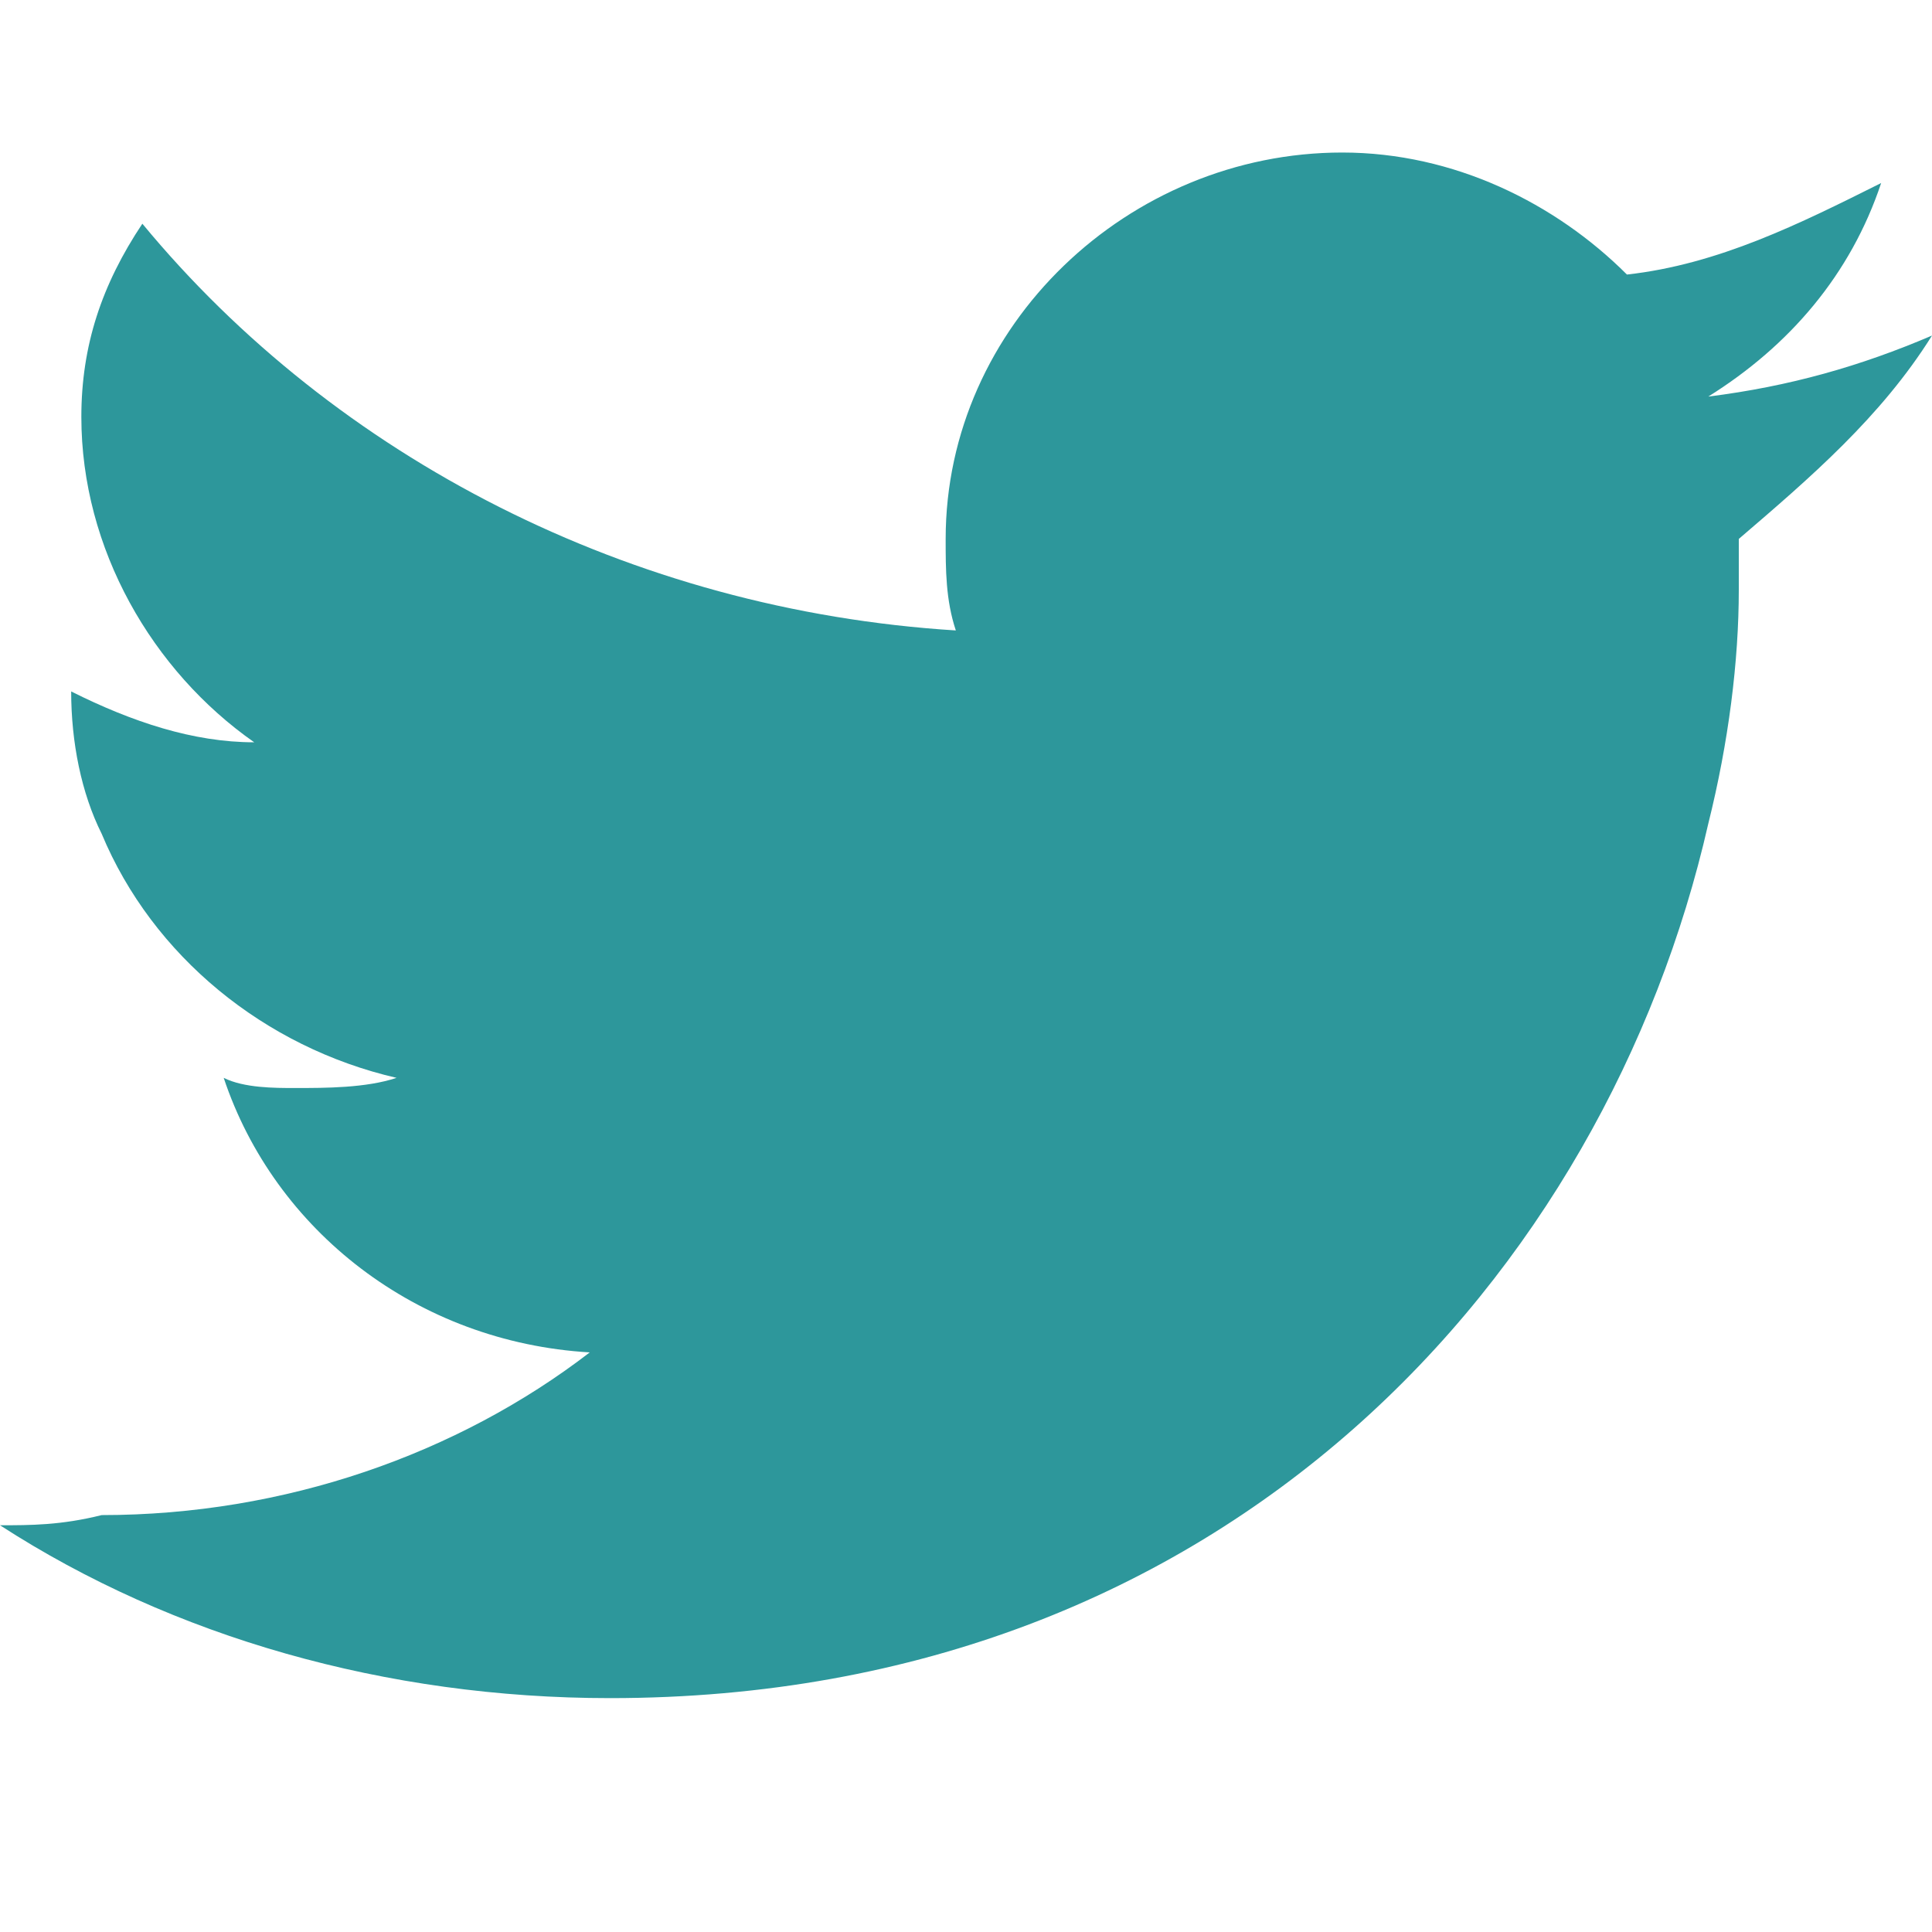 <?xml version="1.0" encoding="utf-8"?>
<!-- Generator: Adobe Illustrator 22.1.0, SVG Export Plug-In . SVG Version: 6.00 Build 0)  -->
<svg version="1.1" id="Layer_1" xmlns="http://www.w3.org/2000/svg" xmlns:xlink="http://www.w3.org/1999/xlink" x="0px" y="0px"
	 viewBox="0 0 19 19" style="enable-background:new 0 0 19 19;" xml:space="preserve">
<style type="text/css">
	.st0{fill:#2D979B;}
</style>
<path id="XMLID_47_" class="st0" d="M19,3.3c-0.7,0.3-1.4,0.5-2.2,0.6c0.8-0.5,1.4-1.2,1.7-2.1c-0.8,0.4-1.6,0.8-2.5,0.9
	c-0.7-0.7-1.7-1.2-2.8-1.2c-2.1,0-3.9,1.7-3.9,3.8c0,0.3,0,0.6,0.1,0.9c-3.2-0.2-6.1-1.7-8-4C1,2.8,0.8,3.4,0.8,4.1
	c0,1.3,0.7,2.5,1.7,3.2c-0.6,0-1.2-0.2-1.8-0.5c0,0,0,0,0,0c0,0.5,0.1,1,0.3,1.4c0.5,1.2,1.6,2.1,2.9,2.4c-0.3,0.1-0.7,0.1-1,0.1
	c-0.2,0-0.5,0-0.7-0.1c0.5,1.5,1.9,2.6,3.6,2.7c-1.3,1-3,1.6-4.8,1.6C0.6,15,0.3,15,0,15c1.7,1.1,3.8,1.7,6,1.7
	c6.1,0,9.8-4.2,10.8-8.6c0.2-0.8,0.3-1.6,0.3-2.3c0-0.2,0-0.3,0-0.5C17.8,4.7,18.5,4.1,19,3.3z"/>
</svg>
